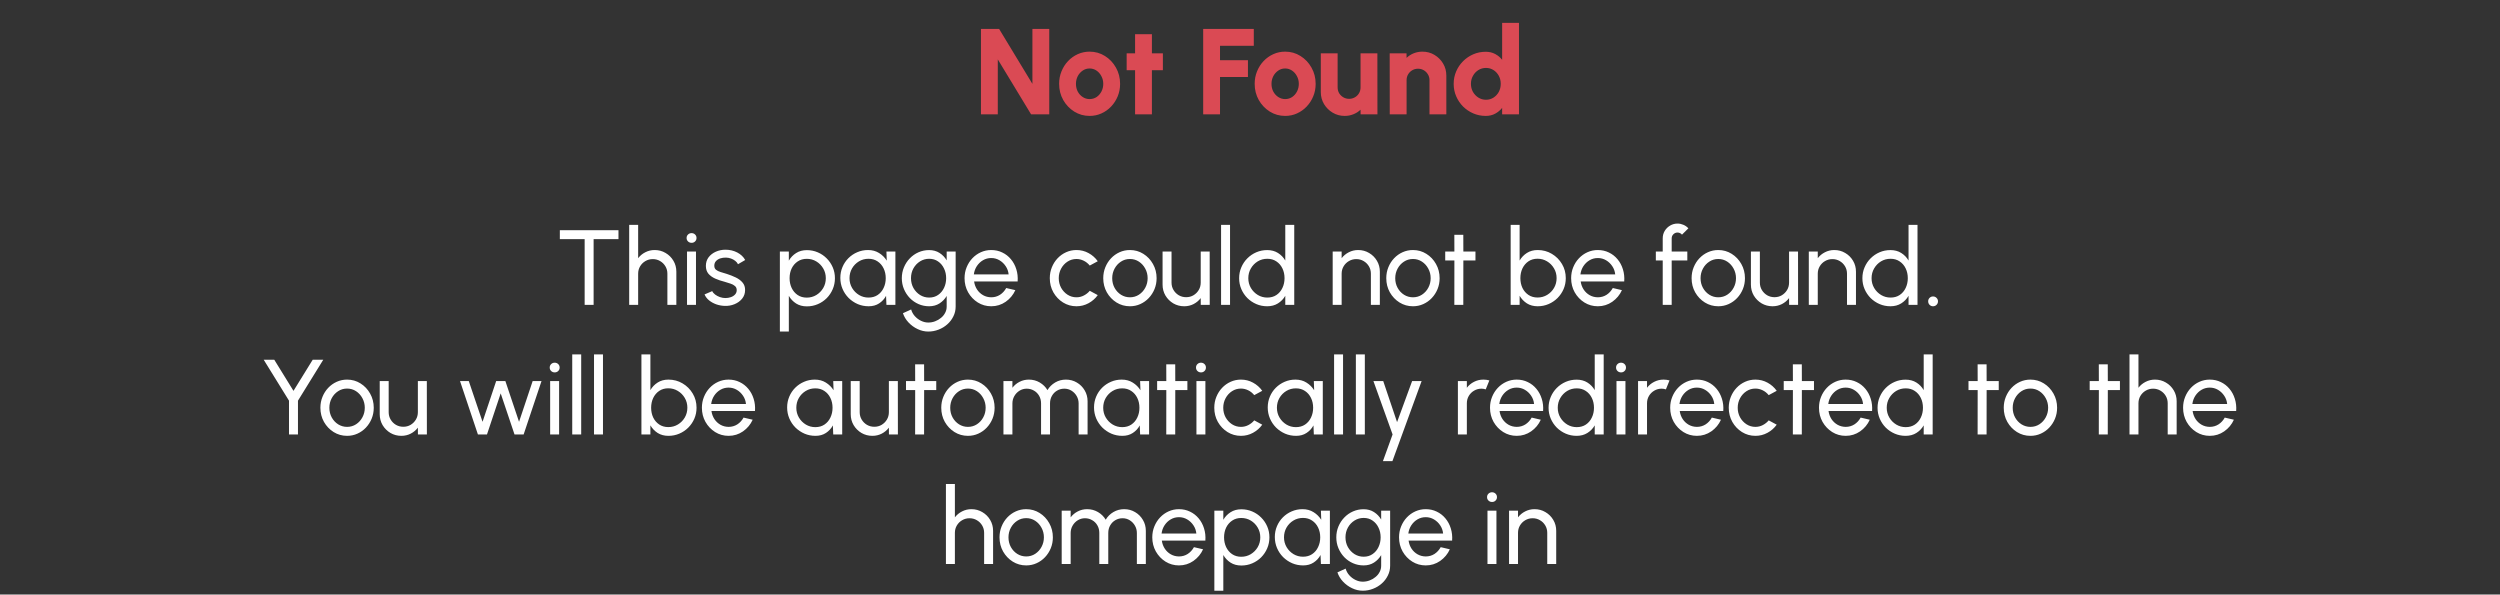<svg width="328" height="78" viewBox="0 0 328 78" fill="none" xmlns="http://www.w3.org/2000/svg">
<rect x="0" y="0" width="328" height="78" fill="#333333" stroke="none"/>
<path d="M128.702 15V3.8H131.086L135.454 11.008V3.8H137.662V15H135.278L130.91 7.792V15H128.702ZM142.957 15.208C142.221 15.208 141.549 15.019 140.941 14.64C140.338 14.261 139.855 13.755 139.493 13.12C139.135 12.48 138.957 11.773 138.957 11C138.957 10.413 139.061 9.867 139.269 9.36C139.477 8.848 139.762 8.4 140.125 8.016C140.493 7.627 140.919 7.323 141.405 7.104C141.89 6.885 142.407 6.776 142.957 6.776C143.693 6.776 144.362 6.965 144.965 7.344C145.573 7.723 146.055 8.232 146.413 8.872C146.775 9.512 146.957 10.221 146.957 11C146.957 11.581 146.853 12.125 146.645 12.632C146.437 13.139 146.149 13.587 145.781 13.976C145.418 14.36 144.994 14.661 144.509 14.88C144.029 15.099 143.511 15.208 142.957 15.208ZM142.957 13C143.298 13 143.605 12.909 143.877 12.728C144.149 12.541 144.362 12.296 144.517 11.992C144.671 11.688 144.749 11.357 144.749 11C144.749 10.632 144.666 10.296 144.501 9.992C144.341 9.683 144.125 9.437 143.853 9.256C143.581 9.075 143.282 8.984 142.957 8.984C142.621 8.984 142.317 9.077 142.045 9.264C141.773 9.451 141.557 9.696 141.397 10C141.242 10.304 141.165 10.637 141.165 11C141.165 11.379 141.245 11.72 141.405 12.024C141.57 12.323 141.789 12.56 142.061 12.736C142.333 12.912 142.631 13 142.957 13ZM152.57 9.208H151.13V15H148.922V9.208H147.818V7H148.922V4.488H151.13V7H152.57V9.208ZM157.858 15V3.8H164.498V6.008H160.066V7.896H163.73V10.104H160.066V15H157.858ZM168.613 15.208C167.877 15.208 167.205 15.019 166.597 14.64C165.994 14.261 165.511 13.755 165.149 13.12C164.791 12.48 164.613 11.773 164.613 11C164.613 10.413 164.717 9.867 164.925 9.36C165.133 8.848 165.418 8.4 165.781 8.016C166.149 7.627 166.575 7.323 167.061 7.104C167.546 6.885 168.063 6.776 168.613 6.776C169.349 6.776 170.018 6.965 170.621 7.344C171.229 7.723 171.711 8.232 172.069 8.872C172.431 9.512 172.613 10.221 172.613 11C172.613 11.581 172.509 12.125 172.301 12.632C172.093 13.139 171.805 13.587 171.437 13.976C171.074 14.36 170.65 14.661 170.165 14.88C169.685 15.099 169.167 15.208 168.613 15.208ZM168.613 13C168.954 13 169.261 12.909 169.533 12.728C169.805 12.541 170.018 12.296 170.173 11.992C170.327 11.688 170.405 11.357 170.405 11C170.405 10.632 170.322 10.296 170.157 9.992C169.997 9.683 169.781 9.437 169.509 9.256C169.237 9.075 168.938 8.984 168.613 8.984C168.277 8.984 167.973 9.077 167.701 9.264C167.429 9.451 167.213 9.696 167.053 10C166.898 10.304 166.821 10.637 166.821 11C166.821 11.379 166.901 11.72 167.061 12.024C167.226 12.323 167.445 12.56 167.717 12.736C167.989 12.912 168.287 13 168.613 13ZM173.288 12.072V7H175.496V11.464C175.496 11.747 175.563 12.003 175.696 12.232C175.835 12.456 176.019 12.635 176.248 12.768C176.478 12.901 176.728 12.968 177 12.968C177.278 12.968 177.531 12.901 177.76 12.768C177.99 12.635 178.171 12.456 178.304 12.232C178.438 12.003 178.504 11.747 178.504 11.464V7H180.712L180.72 15H178.512L178.504 14.392C178.238 14.648 177.923 14.848 177.56 14.992C177.203 15.136 176.824 15.208 176.424 15.208C175.848 15.208 175.323 15.067 174.848 14.784C174.374 14.501 173.995 14.125 173.712 13.656C173.43 13.181 173.288 12.653 173.288 12.072ZM189.759 9.912V15H187.551V10.52C187.551 10.237 187.482 9.984 187.343 9.76C187.21 9.531 187.029 9.349 186.799 9.216C186.575 9.083 186.325 9.016 186.047 9.016C185.77 9.016 185.517 9.083 185.287 9.216C185.058 9.349 184.877 9.531 184.743 9.76C184.61 9.984 184.543 10.237 184.543 10.52V15H182.335L182.327 7H184.535L184.543 7.592C184.81 7.336 185.122 7.136 185.479 6.992C185.842 6.848 186.223 6.776 186.623 6.776C187.205 6.776 187.73 6.917 188.199 7.2C188.674 7.483 189.053 7.861 189.335 8.336C189.618 8.805 189.759 9.331 189.759 9.912ZM197.082 3H199.29V15H197.082V14.152C196.837 14.461 196.533 14.715 196.17 14.912C195.808 15.109 195.394 15.208 194.93 15.208C194.349 15.208 193.805 15.099 193.298 14.88C192.792 14.661 192.344 14.36 191.954 13.976C191.57 13.587 191.269 13.139 191.05 12.632C190.832 12.125 190.722 11.581 190.722 11C190.722 10.419 190.832 9.875 191.05 9.368C191.269 8.861 191.57 8.416 191.954 8.032C192.344 7.643 192.792 7.339 193.298 7.12C193.805 6.901 194.349 6.792 194.93 6.792C195.394 6.792 195.808 6.891 196.17 7.088C196.533 7.28 196.837 7.533 197.082 7.848V3ZM194.962 13.088C195.325 13.088 195.653 12.995 195.946 12.808C196.24 12.621 196.472 12.371 196.642 12.056C196.813 11.736 196.898 11.384 196.898 11C196.898 10.611 196.813 10.259 196.642 9.944C196.472 9.629 196.24 9.379 195.946 9.192C195.653 9.005 195.325 8.912 194.962 8.912C194.594 8.912 194.261 9.005 193.962 9.192C193.664 9.379 193.426 9.632 193.25 9.952C193.074 10.267 192.986 10.616 192.986 11C192.986 11.384 193.074 11.736 193.25 12.056C193.432 12.371 193.672 12.621 193.97 12.808C194.269 12.995 194.6 13.088 194.962 13.088Z" fill="#DA4A54"/>
<path d="M81.144 30.2V31.376H77.882V40H76.706V31.376H73.451V30.2H81.144ZM88.737 35.646V40H87.561V35.905C87.561 35.55 87.475 35.228 87.302 34.939C87.129 34.65 86.898 34.421 86.609 34.253C86.32 34.08 85.998 33.994 85.643 33.994C85.293 33.994 84.971 34.08 84.677 34.253C84.388 34.421 84.157 34.65 83.984 34.939C83.811 35.228 83.725 35.55 83.725 35.905V40H82.549V29.5H83.725V33.875C83.972 33.548 84.285 33.289 84.663 33.098C85.041 32.902 85.452 32.804 85.895 32.804C86.418 32.804 86.894 32.932 87.323 33.189C87.757 33.441 88.1 33.782 88.352 34.211C88.609 34.64 88.737 35.119 88.737 35.646ZM90.137 33H91.313V40H90.137V33ZM90.739 31.859C90.552 31.859 90.396 31.798 90.27 31.677C90.144 31.556 90.081 31.404 90.081 31.222C90.081 31.04 90.144 30.888 90.27 30.767C90.396 30.646 90.55 30.585 90.732 30.585C90.914 30.585 91.068 30.646 91.194 30.767C91.32 30.888 91.383 31.04 91.383 31.222C91.383 31.404 91.32 31.556 91.194 31.677C91.073 31.798 90.921 31.859 90.739 31.859ZM95.061 40.133C94.683 40.119 94.314 40.049 93.955 39.923C93.6 39.792 93.288 39.617 93.017 39.398C92.751 39.174 92.557 38.917 92.436 38.628L93.444 38.194C93.514 38.353 93.64 38.502 93.822 38.642C94.004 38.782 94.214 38.894 94.452 38.978C94.69 39.062 94.93 39.104 95.173 39.104C95.43 39.104 95.67 39.064 95.894 38.985C96.118 38.906 96.3 38.789 96.44 38.635C96.585 38.476 96.657 38.287 96.657 38.068C96.657 37.835 96.578 37.653 96.419 37.522C96.265 37.387 96.069 37.282 95.831 37.207C95.598 37.128 95.36 37.053 95.117 36.983C94.636 36.862 94.207 36.717 93.829 36.549C93.451 36.376 93.152 36.159 92.933 35.898C92.718 35.632 92.611 35.294 92.611 34.883C92.611 34.449 92.73 34.073 92.968 33.756C93.211 33.439 93.528 33.194 93.92 33.021C94.312 32.848 94.732 32.762 95.18 32.762C95.745 32.762 96.26 32.883 96.727 33.126C97.194 33.369 97.541 33.698 97.77 34.113L96.825 34.666C96.746 34.498 96.624 34.351 96.461 34.225C96.298 34.094 96.111 33.992 95.901 33.917C95.691 33.842 95.476 33.803 95.257 33.798C94.986 33.789 94.732 33.824 94.494 33.903C94.261 33.982 94.072 34.104 93.927 34.267C93.787 34.426 93.717 34.624 93.717 34.862C93.717 35.095 93.792 35.273 93.941 35.394C94.095 35.515 94.293 35.613 94.536 35.688C94.783 35.758 95.052 35.84 95.341 35.933C95.766 36.068 96.162 36.225 96.531 36.402C96.9 36.579 97.196 36.801 97.42 37.067C97.649 37.333 97.761 37.662 97.756 38.054C97.756 38.483 97.628 38.859 97.371 39.181C97.114 39.498 96.781 39.741 96.37 39.909C95.964 40.077 95.528 40.152 95.061 40.133ZM103.495 43.5H102.319V33H103.495V34.197C103.733 33.786 104.05 33.455 104.447 33.203C104.843 32.946 105.315 32.818 105.861 32.818C106.369 32.818 106.845 32.914 107.289 33.105C107.737 33.296 108.129 33.562 108.465 33.903C108.801 34.239 109.064 34.629 109.256 35.072C109.447 35.515 109.543 35.991 109.543 36.5C109.543 37.009 109.447 37.487 109.256 37.935C109.064 38.383 108.801 38.777 108.465 39.118C108.129 39.454 107.737 39.718 107.289 39.909C106.845 40.1 106.369 40.196 105.861 40.196C105.315 40.196 104.843 40.07 104.447 39.818C104.05 39.561 103.733 39.228 103.495 38.817V43.5ZM105.847 33.959C105.394 33.959 104.997 34.073 104.657 34.302C104.316 34.531 104.052 34.836 103.866 35.219C103.684 35.602 103.593 36.029 103.593 36.5C103.593 36.967 103.684 37.394 103.866 37.781C104.052 38.168 104.314 38.476 104.65 38.705C104.99 38.934 105.389 39.048 105.847 39.048C106.299 39.048 106.715 38.936 107.093 38.712C107.471 38.483 107.774 38.178 108.003 37.795C108.231 37.408 108.346 36.976 108.346 36.5C108.346 36.033 108.234 35.609 108.01 35.226C107.786 34.839 107.485 34.531 107.107 34.302C106.729 34.073 106.309 33.959 105.847 33.959ZM116.3 33H117.476V40H116.3L116.251 38.817C116.032 39.223 115.728 39.552 115.341 39.804C114.958 40.056 114.501 40.182 113.969 40.182C113.456 40.182 112.975 40.086 112.527 39.895C112.079 39.699 111.682 39.431 111.337 39.09C110.996 38.745 110.73 38.348 110.539 37.9C110.348 37.452 110.252 36.969 110.252 36.451C110.252 35.952 110.345 35.48 110.532 35.037C110.719 34.594 110.978 34.206 111.309 33.875C111.645 33.539 112.032 33.278 112.471 33.091C112.91 32.9 113.381 32.804 113.885 32.804C114.436 32.804 114.919 32.935 115.334 33.196C115.749 33.453 116.085 33.786 116.342 34.197L116.3 33ZM113.948 39.041C114.41 39.041 114.809 38.929 115.145 38.705C115.486 38.476 115.747 38.168 115.929 37.781C116.116 37.394 116.209 36.967 116.209 36.5C116.209 36.024 116.116 35.595 115.929 35.212C115.742 34.825 115.479 34.519 115.138 34.295C114.802 34.066 114.405 33.952 113.948 33.952C113.486 33.952 113.066 34.066 112.688 34.295C112.31 34.524 112.009 34.832 111.785 35.219C111.566 35.602 111.456 36.029 111.456 36.5C111.456 36.971 111.57 37.401 111.799 37.788C112.028 38.171 112.331 38.476 112.709 38.705C113.087 38.929 113.5 39.041 113.948 39.041ZM124.205 33H125.381V40.224C125.381 40.686 125.281 41.115 125.08 41.512C124.884 41.913 124.618 42.261 124.282 42.555C123.946 42.854 123.564 43.085 123.134 43.248C122.705 43.416 122.257 43.5 121.79 43.5C121.305 43.5 120.836 43.39 120.383 43.171C119.931 42.956 119.534 42.667 119.193 42.303C118.857 41.944 118.615 41.54 118.465 41.092L119.543 40.602C119.632 40.924 119.791 41.213 120.019 41.47C120.253 41.731 120.523 41.937 120.831 42.086C121.144 42.24 121.464 42.317 121.79 42.317C122.098 42.317 122.395 42.263 122.679 42.156C122.969 42.049 123.228 41.899 123.456 41.708C123.69 41.521 123.872 41.3 124.002 41.043C124.138 40.791 124.205 40.518 124.205 40.224V38.831C123.967 39.232 123.652 39.559 123.26 39.811C122.873 40.058 122.42 40.182 121.902 40.182C121.408 40.182 120.943 40.086 120.509 39.895C120.075 39.704 119.695 39.44 119.368 39.104C119.042 38.763 118.785 38.371 118.598 37.928C118.412 37.485 118.318 37.009 118.318 36.5C118.318 35.991 118.412 35.515 118.598 35.072C118.785 34.624 119.042 34.232 119.368 33.896C119.695 33.555 120.075 33.289 120.509 33.098C120.943 32.907 121.408 32.811 121.902 32.811C122.42 32.811 122.873 32.935 123.26 33.182C123.652 33.429 123.967 33.756 124.205 34.162V33ZM121.909 39.041C122.362 39.041 122.754 38.924 123.085 38.691C123.421 38.458 123.68 38.147 123.862 37.76C124.044 37.373 124.135 36.953 124.135 36.5C124.135 36.033 124.042 35.609 123.855 35.226C123.673 34.839 123.414 34.531 123.078 34.302C122.747 34.069 122.357 33.952 121.909 33.952C121.471 33.952 121.069 34.066 120.705 34.295C120.341 34.524 120.052 34.832 119.837 35.219C119.627 35.602 119.522 36.029 119.522 36.5C119.522 36.971 119.63 37.401 119.844 37.788C120.064 38.171 120.353 38.476 120.712 38.705C121.076 38.929 121.475 39.041 121.909 39.041ZM130.049 40.182C129.405 40.182 128.817 40.016 128.285 39.685C127.758 39.354 127.335 38.91 127.018 38.355C126.705 37.795 126.549 37.177 126.549 36.5C126.549 35.987 126.64 35.508 126.822 35.065C127.004 34.617 127.254 34.225 127.571 33.889C127.893 33.548 128.266 33.282 128.691 33.091C129.116 32.9 129.568 32.804 130.049 32.804C130.576 32.804 131.059 32.911 131.498 33.126C131.941 33.336 132.319 33.63 132.632 34.008C132.949 34.386 133.185 34.825 133.339 35.324C133.498 35.823 133.556 36.358 133.514 36.927H127.802C127.858 37.324 127.989 37.678 128.194 37.991C128.399 38.299 128.661 38.544 128.978 38.726C129.3 38.908 129.657 39.001 130.049 39.006C130.469 39.006 130.849 38.899 131.19 38.684C131.531 38.465 131.806 38.166 132.016 37.788L133.213 38.068C132.933 38.689 132.511 39.197 131.946 39.594C131.381 39.986 130.749 40.182 130.049 40.182ZM127.767 36.003H132.331C132.294 35.611 132.168 35.254 131.953 34.932C131.738 34.605 131.465 34.344 131.134 34.148C130.803 33.952 130.441 33.854 130.049 33.854C129.657 33.854 129.298 33.95 128.971 34.141C128.644 34.332 128.374 34.591 128.159 34.918C127.949 35.24 127.818 35.602 127.767 36.003ZM142.976 38.152L144.026 38.719C143.708 39.162 143.305 39.517 142.815 39.783C142.329 40.049 141.802 40.182 141.233 40.182C140.589 40.182 140.001 40.016 139.469 39.685C138.941 39.354 138.519 38.91 138.202 38.355C137.889 37.795 137.733 37.177 137.733 36.5C137.733 35.987 137.824 35.508 138.006 35.065C138.188 34.617 138.437 34.225 138.755 33.889C139.077 33.548 139.45 33.282 139.875 33.091C140.299 32.9 140.752 32.804 141.233 32.804C141.802 32.804 142.329 32.937 142.815 33.203C143.305 33.469 143.708 33.826 144.026 34.274L142.976 34.841C142.752 34.566 142.486 34.353 142.178 34.204C141.87 34.055 141.555 33.98 141.233 33.98C140.799 33.98 140.404 34.097 140.05 34.33C139.7 34.559 139.422 34.864 139.217 35.247C139.011 35.63 138.909 36.047 138.909 36.5C138.909 36.953 139.011 37.37 139.217 37.753C139.427 38.131 139.707 38.434 140.057 38.663C140.411 38.892 140.803 39.006 141.233 39.006C141.578 39.006 141.902 38.927 142.206 38.768C142.509 38.609 142.766 38.404 142.976 38.152ZM148.246 40.182C147.602 40.182 147.014 40.016 146.482 39.685C145.955 39.354 145.533 38.91 145.215 38.355C144.903 37.795 144.746 37.177 144.746 36.5C144.746 35.987 144.837 35.508 145.019 35.065C145.201 34.617 145.451 34.225 145.768 33.889C146.09 33.548 146.464 33.282 146.888 33.091C147.313 32.9 147.766 32.804 148.246 32.804C148.89 32.804 149.476 32.97 150.003 33.301C150.535 33.632 150.958 34.078 151.27 34.638C151.588 35.198 151.746 35.819 151.746 36.5C151.746 37.009 151.655 37.485 151.473 37.928C151.291 38.371 151.039 38.763 150.717 39.104C150.4 39.44 150.029 39.704 149.604 39.895C149.184 40.086 148.732 40.182 148.246 40.182ZM148.246 39.006C148.685 39.006 149.079 38.892 149.429 38.663C149.784 38.43 150.062 38.124 150.262 37.746C150.468 37.363 150.57 36.948 150.57 36.5C150.57 36.043 150.465 35.623 150.255 35.24C150.05 34.857 149.772 34.552 149.422 34.323C149.072 34.094 148.68 33.98 148.246 33.98C147.808 33.98 147.413 34.097 147.063 34.33C146.713 34.559 146.436 34.864 146.23 35.247C146.025 35.63 145.922 36.047 145.922 36.5C145.922 36.967 146.027 37.391 146.237 37.774C146.447 38.152 146.73 38.453 147.084 38.677C147.439 38.896 147.826 39.006 148.246 39.006ZM152.529 37.34V33H153.705V37.081C153.705 37.436 153.791 37.758 153.964 38.047C154.136 38.336 154.367 38.567 154.657 38.74C154.951 38.908 155.273 38.992 155.623 38.992C155.977 38.992 156.297 38.908 156.582 38.74C156.871 38.567 157.102 38.336 157.275 38.047C157.447 37.758 157.534 37.436 157.534 37.081V33H158.71L158.717 40H157.541L157.534 39.111C157.286 39.438 156.974 39.699 156.596 39.895C156.218 40.086 155.809 40.182 155.371 40.182C154.848 40.182 154.37 40.056 153.936 39.804C153.506 39.547 153.163 39.204 152.907 38.775C152.655 38.346 152.529 37.867 152.529 37.34ZM160.205 40V29.5H161.381V40H160.205ZM168.629 29.5H169.805V40H168.629V38.81C168.391 39.221 168.072 39.552 167.67 39.804C167.269 40.056 166.798 40.182 166.256 40.182C165.748 40.182 165.272 40.086 164.828 39.895C164.385 39.704 163.993 39.44 163.652 39.104C163.316 38.763 163.053 38.371 162.861 37.928C162.67 37.485 162.574 37.009 162.574 36.5C162.574 35.991 162.67 35.515 162.861 35.072C163.053 34.624 163.316 34.232 163.652 33.896C163.993 33.555 164.385 33.289 164.828 33.098C165.272 32.907 165.748 32.811 166.256 32.811C166.798 32.811 167.269 32.937 167.67 33.189C168.072 33.441 168.391 33.772 168.629 34.183V29.5ZM166.27 39.041C166.732 39.041 167.131 38.929 167.467 38.705C167.808 38.476 168.069 38.168 168.251 37.781C168.438 37.394 168.531 36.967 168.531 36.5C168.531 36.024 168.438 35.595 168.251 35.212C168.065 34.825 167.801 34.519 167.46 34.295C167.124 34.066 166.728 33.952 166.27 33.952C165.808 33.952 165.388 34.066 165.01 34.295C164.637 34.524 164.338 34.832 164.114 35.219C163.89 35.602 163.778 36.029 163.778 36.5C163.778 36.971 163.893 37.401 164.121 37.788C164.35 38.171 164.653 38.476 165.031 38.705C165.409 38.929 165.822 39.041 166.27 39.041ZM181.036 35.646V40H179.86V35.905C179.86 35.55 179.773 35.228 179.601 34.939C179.428 34.65 179.197 34.421 178.908 34.253C178.618 34.08 178.296 33.994 177.942 33.994C177.592 33.994 177.27 34.08 176.976 34.253C176.686 34.421 176.455 34.65 176.283 34.939C176.11 35.228 176.024 35.55 176.024 35.905V40H174.848V33H176.024V33.875C176.271 33.548 176.584 33.289 176.962 33.098C177.34 32.902 177.75 32.804 178.194 32.804C178.716 32.804 179.192 32.932 179.622 33.189C180.056 33.441 180.399 33.782 180.651 34.211C180.907 34.64 181.036 35.119 181.036 35.646ZM185.379 40.182C184.735 40.182 184.147 40.016 183.615 39.685C183.088 39.354 182.665 38.91 182.348 38.355C182.035 37.795 181.879 37.177 181.879 36.5C181.879 35.987 181.97 35.508 182.152 35.065C182.334 34.617 182.584 34.225 182.901 33.889C183.223 33.548 183.596 33.282 184.021 33.091C184.446 32.9 184.898 32.804 185.379 32.804C186.023 32.804 186.609 32.97 187.136 33.301C187.668 33.632 188.09 34.078 188.403 34.638C188.72 35.198 188.879 35.819 188.879 36.5C188.879 37.009 188.788 37.485 188.606 37.928C188.424 38.371 188.172 38.763 187.85 39.104C187.533 39.44 187.162 39.704 186.737 39.895C186.317 40.086 185.864 40.182 185.379 40.182ZM185.379 39.006C185.818 39.006 186.212 38.892 186.562 38.663C186.917 38.43 187.194 38.124 187.395 37.746C187.6 37.363 187.703 36.948 187.703 36.5C187.703 36.043 187.598 35.623 187.388 35.24C187.183 34.857 186.905 34.552 186.555 34.323C186.205 34.094 185.813 33.98 185.379 33.98C184.94 33.98 184.546 34.097 184.196 34.33C183.846 34.559 183.568 34.864 183.363 35.247C183.158 35.63 183.055 36.047 183.055 36.5C183.055 36.967 183.16 37.391 183.37 37.774C183.58 38.152 183.862 38.453 184.217 38.677C184.572 38.896 184.959 39.006 185.379 39.006ZM193.581 34.176H191.992L191.985 40H190.809L190.816 34.176H189.612V33H190.816L190.809 30.802H191.985L191.992 33H193.581V34.176ZM201.741 32.804C202.423 32.804 203.041 32.97 203.596 33.301C204.156 33.632 204.602 34.078 204.933 34.638C205.265 35.193 205.43 35.812 205.43 36.493C205.43 37.002 205.335 37.48 205.143 37.928C204.952 38.371 204.686 38.763 204.345 39.104C204.009 39.44 203.617 39.704 203.169 39.895C202.726 40.086 202.25 40.182 201.741 40.182C201.2 40.182 200.729 40.056 200.327 39.804C199.931 39.547 199.613 39.214 199.375 38.803V40H198.199V29.5H199.375V34.183C199.613 33.772 199.931 33.441 200.327 33.189C200.729 32.932 201.2 32.804 201.741 32.804ZM201.727 39.034C202.189 39.034 202.609 38.92 202.987 38.691C203.365 38.462 203.666 38.157 203.89 37.774C204.114 37.387 204.226 36.96 204.226 36.493C204.226 36.017 204.112 35.588 203.883 35.205C203.655 34.818 203.351 34.512 202.973 34.288C202.595 34.059 202.18 33.945 201.727 33.945C201.27 33.945 200.871 34.059 200.53 34.288C200.194 34.517 199.933 34.825 199.746 35.212C199.564 35.599 199.473 36.026 199.473 36.493C199.473 36.964 199.564 37.394 199.746 37.781C199.933 38.164 200.197 38.469 200.537 38.698C200.878 38.922 201.275 39.034 201.727 39.034ZM209.633 40.182C208.989 40.182 208.401 40.016 207.869 39.685C207.342 39.354 206.919 38.91 206.602 38.355C206.289 37.795 206.133 37.177 206.133 36.5C206.133 35.987 206.224 35.508 206.406 35.065C206.588 34.617 206.838 34.225 207.155 33.889C207.477 33.548 207.85 33.282 208.275 33.091C208.7 32.9 209.152 32.804 209.633 32.804C210.16 32.804 210.643 32.911 211.082 33.126C211.525 33.336 211.903 33.63 212.216 34.008C212.533 34.386 212.769 34.825 212.923 35.324C213.082 35.823 213.14 36.358 213.098 36.927H207.386C207.442 37.324 207.573 37.678 207.778 37.991C207.983 38.299 208.245 38.544 208.562 38.726C208.884 38.908 209.241 39.001 209.633 39.006C210.053 39.006 210.433 38.899 210.774 38.684C211.115 38.465 211.39 38.166 211.6 37.788L212.797 38.068C212.517 38.689 212.095 39.197 211.53 39.594C210.965 39.986 210.333 40.182 209.633 40.182ZM207.351 36.003H211.915C211.878 35.611 211.752 35.254 211.537 34.932C211.322 34.605 211.049 34.344 210.718 34.148C210.387 33.952 210.025 33.854 209.633 33.854C209.241 33.854 208.882 33.95 208.555 34.141C208.228 34.332 207.958 34.591 207.743 34.918C207.533 35.24 207.402 35.602 207.351 36.003ZM219.325 31.271V33H221.376V34.176H219.325V40H218.149V34.176H217.246V33H218.149V31.271C218.149 30.912 218.236 30.587 218.408 30.298C218.586 30.004 218.821 29.771 219.115 29.598C219.414 29.421 219.741 29.332 220.095 29.332C220.357 29.332 220.611 29.386 220.858 29.493C221.106 29.596 221.325 29.75 221.516 29.955L220.676 30.788C220.611 30.699 220.525 30.632 220.417 30.585C220.315 30.534 220.207 30.508 220.095 30.508C219.885 30.508 219.703 30.583 219.549 30.732C219.4 30.881 219.325 31.061 219.325 31.271ZM225.438 40.182C224.794 40.182 224.206 40.016 223.674 39.685C223.146 39.354 222.724 38.91 222.407 38.355C222.094 37.795 221.938 37.177 221.938 36.5C221.938 35.987 222.029 35.508 222.211 35.065C222.393 34.617 222.642 34.225 222.96 33.889C223.282 33.548 223.655 33.282 224.08 33.091C224.504 32.9 224.957 32.804 225.438 32.804C226.082 32.804 226.667 32.97 227.195 33.301C227.727 33.632 228.149 34.078 228.462 34.638C228.779 35.198 228.938 35.819 228.938 36.5C228.938 37.009 228.847 37.485 228.665 37.928C228.483 38.371 228.231 38.763 227.909 39.104C227.591 39.44 227.22 39.704 226.796 39.895C226.376 40.086 225.923 40.182 225.438 40.182ZM225.438 39.006C225.876 39.006 226.271 38.892 226.621 38.663C226.975 38.43 227.253 38.124 227.454 37.746C227.659 37.363 227.762 36.948 227.762 36.5C227.762 36.043 227.657 35.623 227.447 35.24C227.241 34.857 226.964 34.552 226.614 34.323C226.264 34.094 225.872 33.98 225.438 33.98C224.999 33.98 224.605 34.097 224.255 34.33C223.905 34.559 223.627 34.864 223.422 35.247C223.216 35.63 223.114 36.047 223.114 36.5C223.114 36.967 223.219 37.391 223.429 37.774C223.639 38.152 223.921 38.453 224.276 38.677C224.63 38.896 225.018 39.006 225.438 39.006ZM229.72 37.34V33H230.896V37.081C230.896 37.436 230.982 37.758 231.155 38.047C231.328 38.336 231.559 38.567 231.848 38.74C232.142 38.908 232.464 38.992 232.814 38.992C233.169 38.992 233.488 38.908 233.773 38.74C234.062 38.567 234.293 38.336 234.466 38.047C234.639 37.758 234.725 37.436 234.725 37.081V33H235.901L235.908 40H234.732L234.725 39.111C234.478 39.438 234.165 39.699 233.787 39.895C233.409 40.086 233.001 40.182 232.562 40.182C232.039 40.182 231.561 40.056 231.127 39.804C230.698 39.547 230.355 39.204 230.098 38.775C229.846 38.346 229.72 37.867 229.72 37.34ZM243.503 35.646V40H242.327V35.905C242.327 35.55 242.24 35.228 242.068 34.939C241.895 34.65 241.664 34.421 241.375 34.253C241.085 34.08 240.763 33.994 240.409 33.994C240.059 33.994 239.737 34.08 239.443 34.253C239.153 34.421 238.922 34.65 238.75 34.939C238.577 35.228 238.491 35.55 238.491 35.905V40H237.315V33H238.491V33.875C238.738 33.548 239.051 33.289 239.429 33.098C239.807 32.902 240.217 32.804 240.661 32.804C241.183 32.804 241.659 32.932 242.089 33.189C242.523 33.441 242.866 33.782 243.118 34.211C243.374 34.64 243.503 35.119 243.503 35.646ZM250.401 29.5H251.577V40H250.401V38.81C250.163 39.221 249.843 39.552 249.442 39.804C249.04 40.056 248.569 40.182 248.028 40.182C247.519 40.182 247.043 40.086 246.6 39.895C246.156 39.704 245.764 39.44 245.424 39.104C245.088 38.763 244.824 38.371 244.633 37.928C244.441 37.485 244.346 37.009 244.346 36.5C244.346 35.991 244.441 35.515 244.633 35.072C244.824 34.624 245.088 34.232 245.424 33.896C245.764 33.555 246.156 33.289 246.6 33.098C247.043 32.907 247.519 32.811 248.028 32.811C248.569 32.811 249.04 32.937 249.442 33.189C249.843 33.441 250.163 33.772 250.401 34.183V29.5ZM248.042 39.041C248.504 39.041 248.903 38.929 249.239 38.705C249.579 38.476 249.841 38.168 250.023 37.781C250.209 37.394 250.303 36.967 250.303 36.5C250.303 36.024 250.209 35.595 250.023 35.212C249.836 34.825 249.572 34.519 249.232 34.295C248.896 34.066 248.499 33.952 248.042 33.952C247.58 33.952 247.16 34.066 246.782 34.295C246.408 34.524 246.11 34.832 245.886 35.219C245.662 35.602 245.55 36.029 245.55 36.5C245.55 36.971 245.664 37.401 245.893 37.788C246.121 38.171 246.425 38.476 246.803 38.705C247.181 38.929 247.594 39.041 248.042 39.041ZM253.613 40.182C253.436 40.182 253.284 40.119 253.158 39.993C253.037 39.867 252.976 39.713 252.976 39.531C252.976 39.358 253.037 39.209 253.158 39.083C253.284 38.957 253.436 38.894 253.613 38.894C253.795 38.894 253.949 38.957 254.075 39.083C254.201 39.209 254.264 39.358 254.264 39.531C254.264 39.713 254.201 39.867 254.075 39.993C253.949 40.119 253.795 40.182 253.613 40.182ZM41.025 47.2H42.411L39.093 52.569V57H37.917V52.569L34.599 47.2H35.985L38.505 51.281L41.025 47.2ZM45.536 57.182C44.892 57.182 44.304 57.016 43.772 56.685C43.245 56.354 42.822 55.91 42.505 55.355C42.193 54.795 42.036 54.177 42.036 53.5C42.036 52.987 42.127 52.508 42.309 52.065C42.491 51.617 42.741 51.225 43.058 50.889C43.38 50.548 43.754 50.282 44.178 50.091C44.603 49.9 45.056 49.804 45.536 49.804C46.18 49.804 46.766 49.97 47.293 50.301C47.825 50.632 48.248 51.078 48.56 51.638C48.877 52.198 49.036 52.819 49.036 53.5C49.036 54.009 48.945 54.485 48.763 54.928C48.581 55.371 48.329 55.763 48.007 56.104C47.69 56.44 47.319 56.704 46.894 56.895C46.474 57.086 46.022 57.182 45.536 57.182ZM45.536 56.006C45.975 56.006 46.369 55.892 46.719 55.663C47.074 55.43 47.352 55.124 47.552 54.746C47.758 54.363 47.86 53.948 47.86 53.5C47.86 53.043 47.755 52.623 47.545 52.24C47.34 51.857 47.062 51.552 46.712 51.323C46.362 51.094 45.97 50.98 45.536 50.98C45.097 50.98 44.703 51.097 44.353 51.33C44.003 51.559 43.725 51.864 43.52 52.247C43.315 52.63 43.212 53.047 43.212 53.5C43.212 53.967 43.317 54.391 43.527 54.774C43.737 55.152 44.02 55.453 44.374 55.677C44.729 55.896 45.116 56.006 45.536 56.006ZM49.819 54.34V50H50.995V54.081C50.995 54.436 51.081 54.758 51.254 55.047C51.426 55.336 51.657 55.567 51.947 55.74C52.241 55.908 52.563 55.992 52.913 55.992C53.267 55.992 53.587 55.908 53.872 55.74C54.161 55.567 54.392 55.336 54.565 55.047C54.737 54.758 54.824 54.436 54.824 54.081V50H56L56.007 57H54.831L54.824 56.111C54.577 56.438 54.264 56.699 53.886 56.895C53.508 57.086 53.099 57.182 52.661 57.182C52.138 57.182 51.66 57.056 51.226 56.804C50.797 56.547 50.453 56.204 50.197 55.775C49.945 55.346 49.819 54.867 49.819 54.34ZM63.892 57H62.702L60.356 50H61.505L63.31 55.341L65.096 50H66.306L68.099 55.341L69.883 50H71.046L68.701 57H67.504L65.691 51.61L63.892 57ZM72.179 50H73.355V57H72.179V50ZM72.781 48.859C72.594 48.859 72.438 48.798 72.312 48.677C72.186 48.556 72.123 48.404 72.123 48.222C72.123 48.04 72.186 47.888 72.312 47.767C72.438 47.646 72.592 47.585 72.774 47.585C72.956 47.585 73.11 47.646 73.236 47.767C73.362 47.888 73.425 48.04 73.425 48.222C73.425 48.404 73.362 48.556 73.236 48.677C73.115 48.798 72.963 48.859 72.781 48.859ZM75.077 57V46.5H76.253V57H75.077ZM77.935 57V46.5H79.111V57H77.935ZM87.697 49.804C88.379 49.804 88.997 49.97 89.552 50.301C90.112 50.632 90.558 51.078 90.889 51.638C91.221 52.193 91.386 52.812 91.386 53.493C91.386 54.002 91.291 54.48 91.099 54.928C90.908 55.371 90.642 55.763 90.301 56.104C89.965 56.44 89.573 56.704 89.125 56.895C88.682 57.086 88.206 57.182 87.697 57.182C87.156 57.182 86.685 57.056 86.283 56.804C85.887 56.547 85.569 56.214 85.331 55.803V57H84.155V46.5H85.331V51.183C85.569 50.772 85.887 50.441 86.283 50.189C86.685 49.932 87.156 49.804 87.697 49.804ZM87.683 56.034C88.145 56.034 88.565 55.92 88.943 55.691C89.321 55.462 89.622 55.157 89.846 54.774C90.07 54.387 90.182 53.96 90.182 53.493C90.182 53.017 90.068 52.588 89.839 52.205C89.611 51.818 89.307 51.512 88.929 51.288C88.551 51.059 88.136 50.945 87.683 50.945C87.226 50.945 86.827 51.059 86.486 51.288C86.15 51.517 85.889 51.825 85.702 52.212C85.52 52.599 85.429 53.026 85.429 53.493C85.429 53.964 85.52 54.394 85.702 54.781C85.889 55.164 86.153 55.469 86.493 55.698C86.834 55.922 87.231 56.034 87.683 56.034ZM95.589 57.182C94.945 57.182 94.357 57.016 93.825 56.685C93.298 56.354 92.875 55.91 92.558 55.355C92.245 54.795 92.089 54.177 92.089 53.5C92.089 52.987 92.18 52.508 92.362 52.065C92.544 51.617 92.794 51.225 93.111 50.889C93.433 50.548 93.806 50.282 94.231 50.091C94.656 49.9 95.108 49.804 95.589 49.804C96.116 49.804 96.599 49.911 97.038 50.126C97.481 50.336 97.859 50.63 98.172 51.008C98.489 51.386 98.725 51.825 98.879 52.324C99.038 52.823 99.096 53.358 99.054 53.927H93.342C93.398 54.324 93.529 54.678 93.734 54.991C93.939 55.299 94.201 55.544 94.518 55.726C94.84 55.908 95.197 56.001 95.589 56.006C96.009 56.006 96.389 55.899 96.73 55.684C97.071 55.465 97.346 55.166 97.556 54.788L98.753 55.068C98.473 55.689 98.051 56.197 97.486 56.594C96.921 56.986 96.289 57.182 95.589 57.182ZM93.307 53.003H97.871C97.834 52.611 97.708 52.254 97.493 51.932C97.278 51.605 97.005 51.344 96.674 51.148C96.343 50.952 95.981 50.854 95.589 50.854C95.197 50.854 94.838 50.95 94.511 51.141C94.184 51.332 93.914 51.591 93.699 51.918C93.489 52.24 93.358 52.602 93.307 53.003ZM109.321 50H110.497V57H109.321L109.272 55.817C109.052 56.223 108.749 56.552 108.362 56.804C107.979 57.056 107.522 57.182 106.99 57.182C106.476 57.182 105.996 57.086 105.548 56.895C105.1 56.699 104.703 56.431 104.358 56.09C104.017 55.745 103.751 55.348 103.56 54.9C103.368 54.452 103.273 53.969 103.273 53.451C103.273 52.952 103.366 52.48 103.553 52.037C103.739 51.594 103.998 51.206 104.33 50.875C104.666 50.539 105.053 50.278 105.492 50.091C105.93 49.9 106.402 49.804 106.906 49.804C107.456 49.804 107.939 49.935 108.355 50.196C108.77 50.453 109.106 50.786 109.363 51.197L109.321 50ZM106.969 56.041C107.431 56.041 107.83 55.929 108.166 55.705C108.506 55.476 108.768 55.168 108.95 54.781C109.136 54.394 109.23 53.967 109.23 53.5C109.23 53.024 109.136 52.595 108.95 52.212C108.763 51.825 108.499 51.519 108.159 51.295C107.823 51.066 107.426 50.952 106.969 50.952C106.507 50.952 106.087 51.066 105.709 51.295C105.331 51.524 105.03 51.832 104.806 52.219C104.586 52.602 104.477 53.029 104.477 53.5C104.477 53.971 104.591 54.401 104.82 54.788C105.048 55.171 105.352 55.476 105.73 55.705C106.108 55.929 106.521 56.041 106.969 56.041ZM111.616 54.34V50H112.792V54.081C112.792 54.436 112.878 54.758 113.051 55.047C113.223 55.336 113.454 55.567 113.744 55.74C114.038 55.908 114.36 55.992 114.71 55.992C115.064 55.992 115.384 55.908 115.669 55.74C115.958 55.567 116.189 55.336 116.362 55.047C116.534 54.758 116.621 54.436 116.621 54.081V50H117.797L117.804 57H116.628L116.621 56.111C116.373 56.438 116.061 56.699 115.683 56.895C115.305 57.086 114.896 57.182 114.458 57.182C113.935 57.182 113.457 57.056 113.023 56.804C112.593 56.547 112.25 56.204 111.994 55.775C111.742 55.346 111.616 54.867 111.616 54.34ZM122.836 51.176H121.247L121.24 57H120.064L120.071 51.176H118.867V50H120.071L120.064 47.802H121.24L121.247 50H122.836V51.176ZM126.993 57.182C126.349 57.182 125.761 57.016 125.229 56.685C124.702 56.354 124.28 55.91 123.962 55.355C123.65 54.795 123.493 54.177 123.493 53.5C123.493 52.987 123.584 52.508 123.766 52.065C123.948 51.617 124.198 51.225 124.515 50.889C124.837 50.548 125.211 50.282 125.635 50.091C126.06 49.9 126.513 49.804 126.993 49.804C127.637 49.804 128.223 49.97 128.75 50.301C129.282 50.632 129.705 51.078 130.017 51.638C130.335 52.198 130.493 52.819 130.493 53.5C130.493 54.009 130.402 54.485 130.22 54.928C130.038 55.371 129.786 55.763 129.464 56.104C129.147 56.44 128.776 56.704 128.351 56.895C127.931 57.086 127.479 57.182 126.993 57.182ZM126.993 56.006C127.432 56.006 127.826 55.892 128.176 55.663C128.531 55.43 128.809 55.124 129.009 54.746C129.215 54.363 129.317 53.948 129.317 53.5C129.317 53.043 129.212 52.623 129.002 52.24C128.797 51.857 128.519 51.552 128.169 51.323C127.819 51.094 127.427 50.98 126.993 50.98C126.555 50.98 126.16 51.097 125.81 51.33C125.46 51.559 125.183 51.864 124.977 52.247C124.772 52.63 124.669 53.047 124.669 53.5C124.669 53.967 124.774 54.391 124.984 54.774C125.194 55.152 125.477 55.453 125.831 55.677C126.186 55.896 126.573 56.006 126.993 56.006ZM131.652 57V50H132.828V50.875C133.075 50.548 133.385 50.289 133.759 50.098C134.137 49.902 134.547 49.804 134.991 49.804C135.509 49.804 135.982 49.93 136.412 50.182C136.841 50.434 137.179 50.768 137.427 51.183C137.674 50.768 138.01 50.434 138.435 50.182C138.864 49.93 139.335 49.804 139.849 49.804C140.376 49.804 140.854 49.932 141.284 50.189C141.713 50.441 142.054 50.782 142.306 51.211C142.562 51.64 142.691 52.119 142.691 52.646V57H141.515V52.926C141.515 52.581 141.431 52.261 141.263 51.967C141.095 51.673 140.868 51.437 140.584 51.26C140.299 51.083 139.984 50.994 139.639 50.994C139.293 50.994 138.978 51.078 138.694 51.246C138.409 51.409 138.183 51.638 138.015 51.932C137.847 52.221 137.763 52.553 137.763 52.926V57H136.587V52.926C136.587 52.553 136.503 52.221 136.335 51.932C136.167 51.638 135.938 51.409 135.649 51.246C135.364 51.078 135.049 50.994 134.704 50.994C134.363 50.994 134.048 51.083 133.759 51.26C133.474 51.437 133.248 51.673 133.08 51.967C132.912 52.261 132.828 52.581 132.828 52.926V57H131.652ZM149.584 50H150.76V57H149.584L149.535 55.817C149.316 56.223 149.013 56.552 148.625 56.804C148.243 57.056 147.785 57.182 147.253 57.182C146.74 57.182 146.259 57.086 145.811 56.895C145.363 56.699 144.967 56.431 144.621 56.09C144.281 55.745 144.015 55.348 143.823 54.9C143.632 54.452 143.536 53.969 143.536 53.451C143.536 52.952 143.63 52.48 143.816 52.037C144.003 51.594 144.262 51.206 144.593 50.875C144.929 50.539 145.317 50.278 145.755 50.091C146.194 49.9 146.665 49.804 147.169 49.804C147.72 49.804 148.203 49.935 148.618 50.196C149.034 50.453 149.37 50.786 149.626 51.197L149.584 50ZM147.232 56.041C147.694 56.041 148.093 55.929 148.429 55.705C148.77 55.476 149.031 55.168 149.213 54.781C149.4 54.394 149.493 53.967 149.493 53.5C149.493 53.024 149.4 52.595 149.213 52.212C149.027 51.825 148.763 51.519 148.422 51.295C148.086 51.066 147.69 50.952 147.232 50.952C146.77 50.952 146.35 51.066 145.972 51.295C145.594 51.524 145.293 51.832 145.069 52.219C144.85 52.602 144.74 53.029 144.74 53.5C144.74 53.971 144.855 54.401 145.083 54.788C145.312 55.171 145.615 55.476 145.993 55.705C146.371 55.929 146.784 56.041 147.232 56.041ZM155.785 51.176H154.196L154.189 57H153.013L153.02 51.176H151.816V50H153.02L153.013 47.802H154.189L154.196 50H155.785V51.176ZM156.972 50H158.148V57H156.972V50ZM157.574 48.859C157.387 48.859 157.231 48.798 157.105 48.677C156.979 48.556 156.916 48.404 156.916 48.222C156.916 48.04 156.979 47.888 157.105 47.767C157.231 47.646 157.385 47.585 157.567 47.585C157.749 47.585 157.903 47.646 158.029 47.767C158.155 47.888 158.218 48.04 158.218 48.222C158.218 48.404 158.155 48.556 158.029 48.677C157.908 48.798 157.756 48.859 157.574 48.859ZM164.557 55.152L165.607 55.719C165.289 56.162 164.886 56.517 164.396 56.783C163.91 57.049 163.383 57.182 162.814 57.182C162.17 57.182 161.582 57.016 161.05 56.685C160.522 56.354 160.1 55.91 159.783 55.355C159.47 54.795 159.314 54.177 159.314 53.5C159.314 52.987 159.405 52.508 159.587 52.065C159.769 51.617 160.018 51.225 160.336 50.889C160.658 50.548 161.031 50.282 161.456 50.091C161.88 49.9 162.333 49.804 162.814 49.804C163.383 49.804 163.91 49.937 164.396 50.203C164.886 50.469 165.289 50.826 165.607 51.274L164.557 51.841C164.333 51.566 164.067 51.353 163.759 51.204C163.451 51.055 163.136 50.98 162.814 50.98C162.38 50.98 161.985 51.097 161.631 51.33C161.281 51.559 161.003 51.864 160.798 52.247C160.592 52.63 160.49 53.047 160.49 53.5C160.49 53.953 160.592 54.37 160.798 54.753C161.008 55.131 161.288 55.434 161.638 55.663C161.992 55.892 162.384 56.006 162.814 56.006C163.159 56.006 163.483 55.927 163.787 55.768C164.09 55.609 164.347 55.404 164.557 55.152ZM172.375 50H173.551V57H172.375L172.326 55.817C172.107 56.223 171.804 56.552 171.416 56.804C171.034 57.056 170.576 57.182 170.044 57.182C169.531 57.182 169.05 57.086 168.602 56.895C168.154 56.699 167.758 56.431 167.412 56.09C167.072 55.745 166.806 55.348 166.614 54.9C166.423 54.452 166.327 53.969 166.327 53.451C166.327 52.952 166.421 52.48 166.607 52.037C166.794 51.594 167.053 51.206 167.384 50.875C167.72 50.539 168.108 50.278 168.546 50.091C168.985 49.9 169.456 49.804 169.96 49.804C170.511 49.804 170.994 49.935 171.409 50.196C171.825 50.453 172.161 50.786 172.417 51.197L172.375 50ZM170.023 56.041C170.485 56.041 170.884 55.929 171.22 55.705C171.561 55.476 171.822 55.168 172.004 54.781C172.191 54.394 172.284 53.967 172.284 53.5C172.284 53.024 172.191 52.595 172.004 52.212C171.818 51.825 171.554 51.519 171.213 51.295C170.877 51.066 170.481 50.952 170.023 50.952C169.561 50.952 169.141 51.066 168.763 51.295C168.385 51.524 168.084 51.832 167.86 52.219C167.641 52.602 167.531 53.029 167.531 53.5C167.531 53.971 167.646 54.401 167.874 54.788C168.103 55.171 168.406 55.476 168.784 55.705C169.162 55.929 169.575 56.041 170.023 56.041ZM175.032 57V46.5H176.208V57H175.032ZM177.89 57V46.5H179.066V57H177.89ZM185.269 50H186.515L182.686 60.5H181.44L182.707 57L180.194 50H181.482L183.295 55.383L185.269 50ZM191.275 57V50H192.451V50.875C192.698 50.548 193.011 50.289 193.389 50.098C193.767 49.902 194.177 49.804 194.621 49.804C194.891 49.804 195.153 49.839 195.405 49.909L194.929 51.085C194.737 51.024 194.551 50.994 194.369 50.994C194.019 50.994 193.697 51.08 193.403 51.253C193.113 51.421 192.882 51.65 192.71 51.939C192.537 52.228 192.451 52.55 192.451 52.905V57H191.275ZM198.989 57.182C198.345 57.182 197.757 57.016 197.225 56.685C196.698 56.354 196.276 55.91 195.958 55.355C195.646 54.795 195.489 54.177 195.489 53.5C195.489 52.987 195.58 52.508 195.762 52.065C195.944 51.617 196.194 51.225 196.511 50.889C196.833 50.548 197.207 50.282 197.631 50.091C198.056 49.9 198.509 49.804 198.989 49.804C199.517 49.804 200 49.911 200.438 50.126C200.882 50.336 201.26 50.63 201.572 51.008C201.89 51.386 202.125 51.825 202.279 52.324C202.438 52.823 202.496 53.358 202.454 53.927H196.742C196.798 54.324 196.929 54.678 197.134 54.991C197.34 55.299 197.601 55.544 197.918 55.726C198.24 55.908 198.597 56.001 198.989 56.006C199.409 56.006 199.79 55.899 200.13 55.684C200.471 55.465 200.746 55.166 200.956 54.788L202.153 55.068C201.873 55.689 201.451 56.197 200.886 56.594C200.322 56.986 199.689 57.182 198.989 57.182ZM196.707 53.003H201.271C201.234 52.611 201.108 52.254 200.893 51.932C200.679 51.605 200.406 51.344 200.074 51.148C199.743 50.952 199.381 50.854 198.989 50.854C198.597 50.854 198.238 50.95 197.911 51.141C197.585 51.332 197.314 51.591 197.099 51.918C196.889 52.24 196.759 52.602 196.707 53.003ZM209.228 46.5H210.404V57H209.228V55.81C208.99 56.221 208.67 56.552 208.269 56.804C207.868 57.056 207.396 57.182 206.855 57.182C206.346 57.182 205.87 57.086 205.427 56.895C204.984 56.704 204.592 56.44 204.251 56.104C203.915 55.763 203.651 55.371 203.46 54.928C203.269 54.485 203.173 54.009 203.173 53.5C203.173 52.991 203.269 52.515 203.46 52.072C203.651 51.624 203.915 51.232 204.251 50.896C204.592 50.555 204.984 50.289 205.427 50.098C205.87 49.907 206.346 49.811 206.855 49.811C207.396 49.811 207.868 49.937 208.269 50.189C208.67 50.441 208.99 50.772 209.228 51.183V46.5ZM206.869 56.041C207.331 56.041 207.73 55.929 208.066 55.705C208.407 55.476 208.668 55.168 208.85 54.781C209.037 54.394 209.13 53.967 209.13 53.5C209.13 53.024 209.037 52.595 208.85 52.212C208.663 51.825 208.4 51.519 208.059 51.295C207.723 51.066 207.326 50.952 206.869 50.952C206.407 50.952 205.987 51.066 205.609 51.295C205.236 51.524 204.937 51.832 204.713 52.219C204.489 52.602 204.377 53.029 204.377 53.5C204.377 53.971 204.491 54.401 204.72 54.788C204.949 55.171 205.252 55.476 205.63 55.705C206.008 55.929 206.421 56.041 206.869 56.041ZM212.083 50H213.259V57H212.083V50ZM212.685 48.859C212.498 48.859 212.342 48.798 212.216 48.677C212.09 48.556 212.027 48.404 212.027 48.222C212.027 48.04 212.09 47.888 212.216 47.767C212.342 47.646 212.496 47.585 212.678 47.585C212.86 47.585 213.014 47.646 213.14 47.767C213.266 47.888 213.329 48.04 213.329 48.222C213.329 48.404 213.266 48.556 213.14 48.677C213.019 48.798 212.867 48.859 212.685 48.859ZM214.913 57V50H216.089V50.875C216.337 50.548 216.649 50.289 217.027 50.098C217.405 49.902 217.816 49.804 218.259 49.804C218.53 49.804 218.791 49.839 219.043 49.909L218.567 51.085C218.376 51.024 218.189 50.994 218.007 50.994C217.657 50.994 217.335 51.08 217.041 51.253C216.752 51.421 216.521 51.65 216.348 51.939C216.176 52.228 216.089 52.55 216.089 52.905V57H214.913ZM222.628 57.182C221.984 57.182 221.396 57.016 220.864 56.685C220.337 56.354 219.914 55.91 219.597 55.355C219.284 54.795 219.128 54.177 219.128 53.5C219.128 52.987 219.219 52.508 219.401 52.065C219.583 51.617 219.833 51.225 220.15 50.889C220.472 50.548 220.845 50.282 221.27 50.091C221.695 49.9 222.147 49.804 222.628 49.804C223.155 49.804 223.638 49.911 224.077 50.126C224.52 50.336 224.898 50.63 225.211 51.008C225.528 51.386 225.764 51.825 225.918 52.324C226.077 52.823 226.135 53.358 226.093 53.927H220.381C220.437 54.324 220.568 54.678 220.773 54.991C220.978 55.299 221.24 55.544 221.557 55.726C221.879 55.908 222.236 56.001 222.628 56.006C223.048 56.006 223.428 55.899 223.769 55.684C224.11 55.465 224.385 55.166 224.595 54.788L225.792 55.068C225.512 55.689 225.09 56.197 224.525 56.594C223.96 56.986 223.328 57.182 222.628 57.182ZM220.346 53.003H224.91C224.873 52.611 224.747 52.254 224.532 51.932C224.317 51.605 224.044 51.344 223.713 51.148C223.382 50.952 223.02 50.854 222.628 50.854C222.236 50.854 221.877 50.95 221.55 51.141C221.223 51.332 220.953 51.591 220.738 51.918C220.528 52.24 220.397 52.602 220.346 53.003ZM232.055 55.152L233.105 55.719C232.787 56.162 232.384 56.517 231.894 56.783C231.408 57.049 230.881 57.182 230.312 57.182C229.668 57.182 229.08 57.016 228.548 56.685C228.02 56.354 227.598 55.91 227.281 55.355C226.968 54.795 226.812 54.177 226.812 53.5C226.812 52.987 226.903 52.508 227.085 52.065C227.267 51.617 227.516 51.225 227.834 50.889C228.156 50.548 228.529 50.282 228.954 50.091C229.378 49.9 229.831 49.804 230.312 49.804C230.881 49.804 231.408 49.937 231.894 50.203C232.384 50.469 232.787 50.826 233.105 51.274L232.055 51.841C231.831 51.566 231.565 51.353 231.257 51.204C230.949 51.055 230.634 50.98 230.312 50.98C229.878 50.98 229.483 51.097 229.129 51.33C228.779 51.559 228.501 51.864 228.296 52.247C228.09 52.63 227.988 53.047 227.988 53.5C227.988 53.953 228.09 54.37 228.296 54.753C228.506 55.131 228.786 55.434 229.136 55.663C229.49 55.892 229.882 56.006 230.312 56.006C230.657 56.006 230.981 55.927 231.285 55.768C231.588 55.609 231.845 55.404 232.055 55.152ZM237.994 51.176H236.405L236.398 57H235.222L235.229 51.176H234.025V50H235.229L235.222 47.802H236.398L236.405 50H237.994V51.176ZM242.151 57.182C241.507 57.182 240.919 57.016 240.387 56.685C239.86 56.354 239.438 55.91 239.12 55.355C238.808 54.795 238.651 54.177 238.651 53.5C238.651 52.987 238.742 52.508 238.924 52.065C239.106 51.617 239.356 51.225 239.673 50.889C239.995 50.548 240.369 50.282 240.793 50.091C241.218 49.9 241.671 49.804 242.151 49.804C242.679 49.804 243.162 49.911 243.6 50.126C244.044 50.336 244.422 50.63 244.734 51.008C245.052 51.386 245.287 51.825 245.441 52.324C245.6 52.823 245.658 53.358 245.616 53.927H239.904C239.96 54.324 240.091 54.678 240.296 54.991C240.502 55.299 240.763 55.544 241.08 55.726C241.402 55.908 241.759 56.001 242.151 56.006C242.571 56.006 242.952 55.899 243.292 55.684C243.633 55.465 243.908 55.166 244.118 54.788L245.315 55.068C245.035 55.689 244.613 56.197 244.048 56.594C243.484 56.986 242.851 57.182 242.151 57.182ZM239.869 53.003H244.433C244.396 52.611 244.27 52.254 244.055 51.932C243.841 51.605 243.568 51.344 243.236 51.148C242.905 50.952 242.543 50.854 242.151 50.854C241.759 50.854 241.4 50.95 241.073 51.141C240.747 51.332 240.476 51.591 240.261 51.918C240.051 52.24 239.921 52.602 239.869 53.003ZM252.39 46.5H253.566V57H252.39V55.81C252.152 56.221 251.832 56.552 251.431 56.804C251.03 57.056 250.558 57.182 250.017 57.182C249.508 57.182 249.032 57.086 248.589 56.895C248.146 56.704 247.754 56.44 247.413 56.104C247.077 55.763 246.813 55.371 246.622 54.928C246.431 54.485 246.335 54.009 246.335 53.5C246.335 52.991 246.431 52.515 246.622 52.072C246.813 51.624 247.077 51.232 247.413 50.896C247.754 50.555 248.146 50.289 248.589 50.098C249.032 49.907 249.508 49.811 250.017 49.811C250.558 49.811 251.03 49.937 251.431 50.189C251.832 50.441 252.152 50.772 252.39 51.183V46.5ZM250.031 56.041C250.493 56.041 250.892 55.929 251.228 55.705C251.569 55.476 251.83 55.168 252.012 54.781C252.199 54.394 252.292 53.967 252.292 53.5C252.292 53.024 252.199 52.595 252.012 52.212C251.825 51.825 251.562 51.519 251.221 51.295C250.885 51.066 250.488 50.952 250.031 50.952C249.569 50.952 249.149 51.066 248.771 51.295C248.398 51.524 248.099 51.832 247.875 52.219C247.651 52.602 247.539 53.029 247.539 53.5C247.539 53.971 247.653 54.401 247.882 54.788C248.111 55.171 248.414 55.476 248.792 55.705C249.17 55.929 249.583 56.041 250.031 56.041ZM262.235 51.176H260.646L260.639 57H259.463L259.47 51.176H258.266V50H259.47L259.463 47.802H260.639L260.646 50H262.235V51.176ZM266.392 57.182C265.748 57.182 265.16 57.016 264.628 56.685C264.1 56.354 263.678 55.91 263.361 55.355C263.048 54.795 262.892 54.177 262.892 53.5C262.892 52.987 262.983 52.508 263.165 52.065C263.347 51.617 263.596 51.225 263.914 50.889C264.236 50.548 264.609 50.282 265.034 50.091C265.458 49.9 265.911 49.804 266.392 49.804C267.036 49.804 267.621 49.97 268.149 50.301C268.681 50.632 269.103 51.078 269.416 51.638C269.733 52.198 269.892 52.819 269.892 53.5C269.892 54.009 269.801 54.485 269.619 54.928C269.437 55.371 269.185 55.763 268.863 56.104C268.545 56.44 268.174 56.704 267.75 56.895C267.33 57.086 266.877 57.182 266.392 57.182ZM266.392 56.006C266.83 56.006 267.225 55.892 267.575 55.663C267.929 55.43 268.207 55.124 268.408 54.746C268.613 54.363 268.716 53.948 268.716 53.5C268.716 53.043 268.611 52.623 268.401 52.24C268.195 51.857 267.918 51.552 267.568 51.323C267.218 51.094 266.826 50.98 266.392 50.98C265.953 50.98 265.559 51.097 265.209 51.33C264.859 51.559 264.581 51.864 264.376 52.247C264.17 52.63 264.068 53.047 264.068 53.5C264.068 53.967 264.173 54.391 264.383 54.774C264.593 55.152 264.875 55.453 265.23 55.677C265.584 55.896 265.972 56.006 266.392 56.006ZM278.135 51.176H276.546L276.539 57H275.363L275.37 51.176H274.166V50H275.37L275.363 47.802H276.539L276.546 50H278.135V51.176ZM285.578 52.646V57H284.402V52.905C284.402 52.55 284.315 52.228 284.143 51.939C283.97 51.65 283.739 51.421 283.45 51.253C283.16 51.08 282.838 50.994 282.484 50.994C282.134 50.994 281.812 51.08 281.518 51.253C281.228 51.421 280.997 51.65 280.825 51.939C280.652 52.228 280.566 52.55 280.566 52.905V57H279.39V46.5H280.566V50.875C280.813 50.548 281.126 50.289 281.504 50.098C281.882 49.902 282.292 49.804 282.736 49.804C283.258 49.804 283.734 49.932 284.164 50.189C284.598 50.441 284.941 50.782 285.193 51.211C285.449 51.64 285.578 52.119 285.578 52.646ZM289.921 57.182C289.277 57.182 288.689 57.016 288.157 56.685C287.63 56.354 287.207 55.91 286.89 55.355C286.577 54.795 286.421 54.177 286.421 53.5C286.421 52.987 286.512 52.508 286.694 52.065C286.876 51.617 287.126 51.225 287.443 50.889C287.765 50.548 288.138 50.282 288.563 50.091C288.988 49.9 289.44 49.804 289.921 49.804C290.448 49.804 290.931 49.911 291.37 50.126C291.813 50.336 292.191 50.63 292.504 51.008C292.821 51.386 293.057 51.825 293.211 52.324C293.37 52.823 293.428 53.358 293.386 53.927H287.674C287.73 54.324 287.861 54.678 288.066 54.991C288.271 55.299 288.533 55.544 288.85 55.726C289.172 55.908 289.529 56.001 289.921 56.006C290.341 56.006 290.721 55.899 291.062 55.684C291.403 55.465 291.678 55.166 291.888 54.788L293.085 55.068C292.805 55.689 292.383 56.197 291.818 56.594C291.253 56.986 290.621 57.182 289.921 57.182ZM287.639 53.003H292.203C292.166 52.611 292.04 52.254 291.825 51.932C291.61 51.605 291.337 51.344 291.006 51.148C290.675 50.952 290.313 50.854 289.921 50.854C289.529 50.854 289.17 50.95 288.843 51.141C288.516 51.332 288.246 51.591 288.031 51.918C287.821 52.24 287.69 52.602 287.639 53.003ZM130.293 69.646V74H129.117V69.905C129.117 69.55 129.03 69.228 128.858 68.939C128.685 68.65 128.454 68.421 128.165 68.253C127.875 68.08 127.553 67.994 127.199 67.994C126.849 67.994 126.527 68.08 126.233 68.253C125.943 68.421 125.712 68.65 125.54 68.939C125.367 69.228 125.281 69.55 125.281 69.905V74H124.105V63.5H125.281V67.875C125.528 67.548 125.841 67.289 126.219 67.098C126.597 66.902 127.007 66.804 127.451 66.804C127.973 66.804 128.449 66.932 128.879 67.189C129.313 67.441 129.656 67.782 129.908 68.211C130.164 68.64 130.293 69.119 130.293 69.646ZM134.636 74.182C133.992 74.182 133.404 74.016 132.872 73.685C132.344 73.354 131.922 72.91 131.605 72.355C131.292 71.795 131.136 71.177 131.136 70.5C131.136 69.987 131.227 69.508 131.409 69.065C131.591 68.617 131.84 68.225 132.158 67.889C132.48 67.548 132.853 67.282 133.278 67.091C133.702 66.9 134.155 66.804 134.636 66.804C135.28 66.804 135.865 66.97 136.393 67.301C136.925 67.632 137.347 68.078 137.66 68.638C137.977 69.198 138.136 69.819 138.136 70.5C138.136 71.009 138.045 71.485 137.863 71.928C137.681 72.371 137.429 72.763 137.107 73.104C136.789 73.44 136.418 73.704 135.994 73.895C135.574 74.086 135.121 74.182 134.636 74.182ZM134.636 73.006C135.074 73.006 135.469 72.892 135.819 72.663C136.173 72.43 136.451 72.124 136.652 71.746C136.857 71.363 136.96 70.948 136.96 70.5C136.96 70.043 136.855 69.623 136.645 69.24C136.439 68.857 136.162 68.552 135.812 68.323C135.462 68.094 135.07 67.98 134.636 67.98C134.197 67.98 133.803 68.097 133.453 68.33C133.103 68.559 132.825 68.864 132.62 69.247C132.414 69.63 132.312 70.047 132.312 70.5C132.312 70.967 132.417 71.391 132.627 71.774C132.837 72.152 133.119 72.453 133.474 72.677C133.828 72.896 134.216 73.006 134.636 73.006ZM139.294 74V67H140.47V67.875C140.717 67.548 141.028 67.289 141.401 67.098C141.779 66.902 142.19 66.804 142.633 66.804C143.151 66.804 143.625 66.93 144.054 67.182C144.483 67.434 144.822 67.768 145.069 68.183C145.316 67.768 145.652 67.434 146.077 67.182C146.506 66.93 146.978 66.804 147.491 66.804C148.018 66.804 148.497 66.932 148.926 67.189C149.355 67.441 149.696 67.782 149.948 68.211C150.205 68.64 150.333 69.119 150.333 69.646V74H149.157V69.926C149.157 69.581 149.073 69.261 148.905 68.967C148.737 68.673 148.511 68.437 148.226 68.26C147.941 68.083 147.626 67.994 147.281 67.994C146.936 67.994 146.621 68.078 146.336 68.246C146.051 68.409 145.825 68.638 145.657 68.932C145.489 69.221 145.405 69.553 145.405 69.926V74H144.229V69.926C144.229 69.553 144.145 69.221 143.977 68.932C143.809 68.638 143.58 68.409 143.291 68.246C143.006 68.078 142.691 67.994 142.346 67.994C142.005 67.994 141.69 68.083 141.401 68.26C141.116 68.437 140.89 68.673 140.722 68.967C140.554 69.261 140.47 69.581 140.47 69.926V74H139.294ZM154.679 74.182C154.035 74.182 153.447 74.016 152.915 73.685C152.387 73.354 151.965 72.91 151.648 72.355C151.335 71.795 151.179 71.177 151.179 70.5C151.179 69.987 151.27 69.508 151.452 69.065C151.634 68.617 151.883 68.225 152.201 67.889C152.523 67.548 152.896 67.282 153.321 67.091C153.745 66.9 154.198 66.804 154.679 66.804C155.206 66.804 155.689 66.911 156.128 67.126C156.571 67.336 156.949 67.63 157.262 68.008C157.579 68.386 157.815 68.825 157.969 69.324C158.127 69.823 158.186 70.358 158.144 70.927H152.432C152.488 71.324 152.618 71.678 152.824 71.991C153.029 72.299 153.29 72.544 153.608 72.726C153.93 72.908 154.287 73.001 154.679 73.006C155.099 73.006 155.479 72.899 155.82 72.684C156.16 72.465 156.436 72.166 156.646 71.788L157.843 72.068C157.563 72.689 157.14 73.197 156.576 73.594C156.011 73.986 155.379 74.182 154.679 74.182ZM152.397 70.003H156.961C156.923 69.611 156.797 69.254 156.583 68.932C156.368 68.605 156.095 68.344 155.764 68.148C155.432 67.952 155.071 67.854 154.679 67.854C154.287 67.854 153.927 67.95 153.601 68.141C153.274 68.332 153.003 68.591 152.789 68.918C152.579 69.24 152.448 69.602 152.397 70.003ZM160.499 77.5H159.323V67H160.499V68.197C160.737 67.786 161.055 67.455 161.451 67.203C161.848 66.946 162.319 66.818 162.865 66.818C163.374 66.818 163.85 66.914 164.293 67.105C164.741 67.296 165.133 67.562 165.469 67.903C165.805 68.239 166.069 68.629 166.26 69.072C166.452 69.515 166.547 69.991 166.547 70.5C166.547 71.009 166.452 71.487 166.26 71.935C166.069 72.383 165.805 72.777 165.469 73.118C165.133 73.454 164.741 73.718 164.293 73.909C163.85 74.1 163.374 74.196 162.865 74.196C162.319 74.196 161.848 74.07 161.451 73.818C161.055 73.561 160.737 73.228 160.499 72.817V77.5ZM162.851 67.959C162.399 67.959 162.002 68.073 161.661 68.302C161.321 68.531 161.057 68.836 160.87 69.219C160.688 69.602 160.597 70.029 160.597 70.5C160.597 70.967 160.688 71.394 160.87 71.781C161.057 72.168 161.318 72.476 161.654 72.705C161.995 72.934 162.394 73.048 162.851 73.048C163.304 73.048 163.719 72.936 164.097 72.712C164.475 72.483 164.779 72.178 165.007 71.795C165.236 71.408 165.35 70.976 165.35 70.5C165.35 70.033 165.238 69.609 165.014 69.226C164.79 68.839 164.489 68.531 164.111 68.302C163.733 68.073 163.313 67.959 162.851 67.959ZM173.305 67H174.481V74H173.305L173.256 72.817C173.037 73.223 172.733 73.552 172.346 73.804C171.963 74.056 171.506 74.182 170.974 74.182C170.461 74.182 169.98 74.086 169.532 73.895C169.084 73.699 168.687 73.431 168.342 73.09C168.001 72.745 167.735 72.348 167.544 71.9C167.353 71.452 167.257 70.969 167.257 70.451C167.257 69.952 167.35 69.48 167.537 69.037C167.724 68.594 167.983 68.206 168.314 67.875C168.65 67.539 169.037 67.278 169.476 67.091C169.915 66.9 170.386 66.804 170.89 66.804C171.441 66.804 171.924 66.935 172.339 67.196C172.754 67.453 173.09 67.786 173.347 68.197L173.305 67ZM170.953 73.041C171.415 73.041 171.814 72.929 172.15 72.705C172.491 72.476 172.752 72.168 172.934 71.781C173.121 71.394 173.214 70.967 173.214 70.5C173.214 70.024 173.121 69.595 172.934 69.212C172.747 68.825 172.484 68.519 172.143 68.295C171.807 68.066 171.41 67.952 170.953 67.952C170.491 67.952 170.071 68.066 169.693 68.295C169.315 68.524 169.014 68.832 168.79 69.219C168.571 69.602 168.461 70.029 168.461 70.5C168.461 70.971 168.575 71.401 168.804 71.788C169.033 72.171 169.336 72.476 169.714 72.705C170.092 72.929 170.505 73.041 170.953 73.041ZM181.21 67H182.386V74.224C182.386 74.686 182.286 75.115 182.085 75.512C181.889 75.913 181.623 76.261 181.287 76.555C180.951 76.854 180.569 77.085 180.139 77.248C179.71 77.416 179.262 77.5 178.795 77.5C178.31 77.5 177.841 77.39 177.388 77.171C176.936 76.956 176.539 76.667 176.198 76.303C175.862 75.944 175.62 75.54 175.47 75.092L176.548 74.602C176.637 74.924 176.796 75.213 177.024 75.47C177.258 75.731 177.528 75.937 177.836 76.086C178.149 76.24 178.469 76.317 178.795 76.317C179.103 76.317 179.4 76.263 179.684 76.156C179.974 76.049 180.233 75.899 180.461 75.708C180.695 75.521 180.877 75.3 181.007 75.043C181.143 74.791 181.21 74.518 181.21 74.224V72.831C180.972 73.232 180.657 73.559 180.265 73.811C179.878 74.058 179.425 74.182 178.907 74.182C178.413 74.182 177.948 74.086 177.514 73.895C177.08 73.704 176.7 73.44 176.373 73.104C176.047 72.763 175.79 72.371 175.603 71.928C175.417 71.485 175.323 71.009 175.323 70.5C175.323 69.991 175.417 69.515 175.603 69.072C175.79 68.624 176.047 68.232 176.373 67.896C176.7 67.555 177.08 67.289 177.514 67.098C177.948 66.907 178.413 66.811 178.907 66.811C179.425 66.811 179.878 66.935 180.265 67.182C180.657 67.429 180.972 67.756 181.21 68.162V67ZM178.914 73.041C179.367 73.041 179.759 72.924 180.09 72.691C180.426 72.458 180.685 72.147 180.867 71.76C181.049 71.373 181.14 70.953 181.14 70.5C181.14 70.033 181.047 69.609 180.86 69.226C180.678 68.839 180.419 68.531 180.083 68.302C179.752 68.069 179.362 67.952 178.914 67.952C178.476 67.952 178.074 68.066 177.71 68.295C177.346 68.524 177.057 68.832 176.842 69.219C176.632 69.602 176.527 70.029 176.527 70.5C176.527 70.971 176.635 71.401 176.849 71.788C177.069 72.171 177.358 72.476 177.717 72.705C178.081 72.929 178.48 73.041 178.914 73.041ZM187.054 74.182C186.41 74.182 185.822 74.016 185.29 73.685C184.762 73.354 184.34 72.91 184.023 72.355C183.71 71.795 183.554 71.177 183.554 70.5C183.554 69.987 183.645 69.508 183.827 69.065C184.009 68.617 184.258 68.225 184.576 67.889C184.898 67.548 185.271 67.282 185.696 67.091C186.12 66.9 186.573 66.804 187.054 66.804C187.581 66.804 188.064 66.911 188.503 67.126C188.946 67.336 189.324 67.63 189.637 68.008C189.954 68.386 190.19 68.825 190.344 69.324C190.502 69.823 190.561 70.358 190.519 70.927H184.807C184.863 71.324 184.993 71.678 185.199 71.991C185.404 72.299 185.665 72.544 185.983 72.726C186.305 72.908 186.662 73.001 187.054 73.006C187.474 73.006 187.854 72.899 188.195 72.684C188.535 72.465 188.811 72.166 189.021 71.788L190.218 72.068C189.938 72.689 189.515 73.197 188.951 73.594C188.386 73.986 187.754 74.182 187.054 74.182ZM184.772 70.003H189.336C189.298 69.611 189.172 69.254 188.958 68.932C188.743 68.605 188.47 68.344 188.139 68.148C187.807 67.952 187.446 67.854 187.054 67.854C186.662 67.854 186.302 67.95 185.976 68.141C185.649 68.332 185.378 68.591 185.164 68.918C184.954 69.24 184.823 69.602 184.772 70.003ZM195.157 67H196.333V74H195.157V67ZM195.759 65.859C195.573 65.859 195.416 65.798 195.29 65.677C195.164 65.556 195.101 65.404 195.101 65.222C195.101 65.04 195.164 64.888 195.29 64.767C195.416 64.646 195.57 64.585 195.752 64.585C195.934 64.585 196.088 64.646 196.214 64.767C196.34 64.888 196.403 65.04 196.403 65.222C196.403 65.404 196.34 65.556 196.214 65.677C196.093 65.798 195.941 65.859 195.759 65.859ZM204.175 69.646V74H202.999V69.905C202.999 69.55 202.913 69.228 202.74 68.939C202.568 68.65 202.337 68.421 202.047 68.253C201.758 68.08 201.436 67.994 201.081 67.994C200.731 67.994 200.409 68.08 200.115 68.253C199.826 68.421 199.595 68.65 199.422 68.939C199.25 69.228 199.163 69.55 199.163 69.905V74H197.987V67H199.163V67.875C199.411 67.548 199.723 67.289 200.101 67.098C200.479 66.902 200.89 66.804 201.333 66.804C201.856 66.804 202.332 66.932 202.761 67.189C203.195 67.441 203.538 67.782 203.79 68.211C204.047 68.64 204.175 69.119 204.175 69.646Z" fill="white"/>
</svg>
